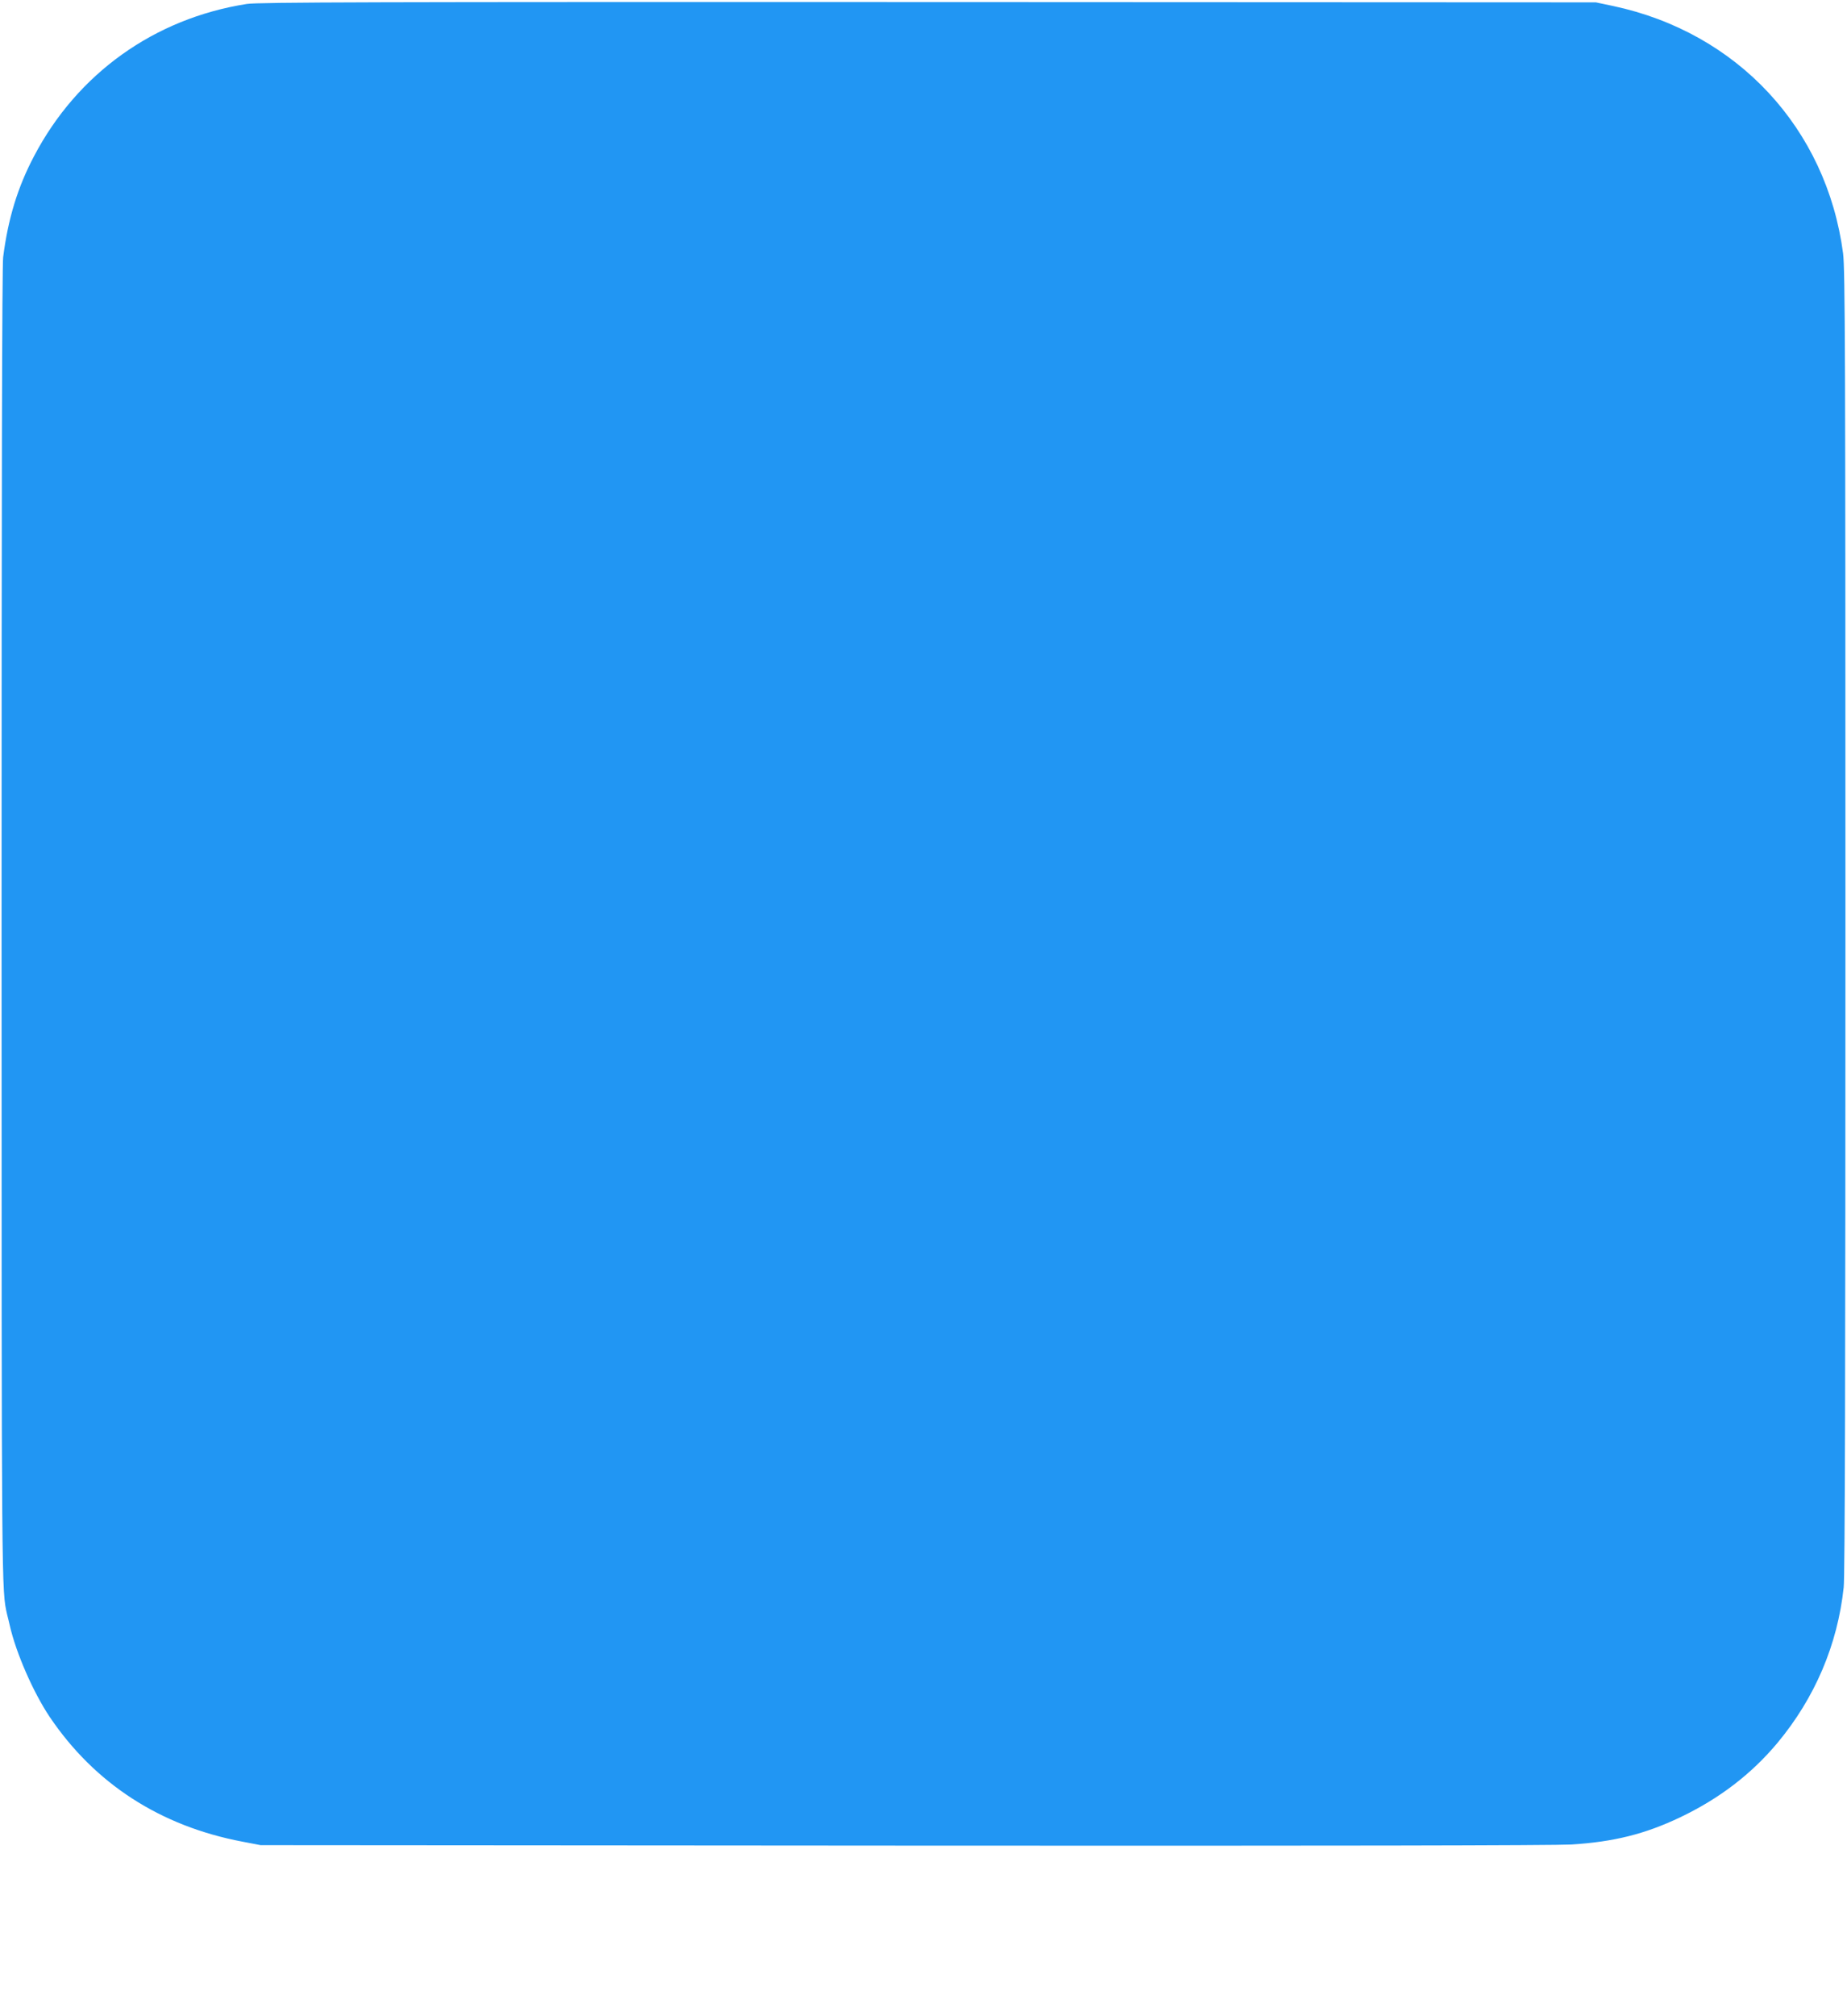 <?xml version="1.0" standalone="no"?>
<!DOCTYPE svg PUBLIC "-//W3C//DTD SVG 20010904//EN"
 "http://www.w3.org/TR/2001/REC-SVG-20010904/DTD/svg10.dtd">
<svg version="1.0" xmlns="http://www.w3.org/2000/svg"
 width="1173pt" height="1280pt" viewBox="0 0 1173 1280"
 preserveAspectRatio="xMidYMid meet">
<g transform="translate(0,1280) scale(0.1,-0.1)"
fill="#2196f3" stroke="none">
<path d="M1568 12775 c-588 -92 -1077 -442 -1352 -967 -104 -197 -165 -397
-196 -641 -7 -51 -10 -1511 -10 -4226 0 -4285 0 -4236 35 -4391 4 -14 11 -45
17 -70 40 -176 150 -426 253 -580 286 -424 702 -694 1225 -793 l115 -22 4080
-3 c2721 -2 4135 1 4245 7 269 17 466 66 689 172 248 118 453 274 620 474 237
285 381 622 420 987 8 67 11 1397 11 4227 0 3604 -2 4144 -15 4243 -105 793
-671 1402 -1461 1570 l-109 23 -4240 2 c-3535 1 -4255 -1 -4327 -12z"/>
</g>
</svg>
